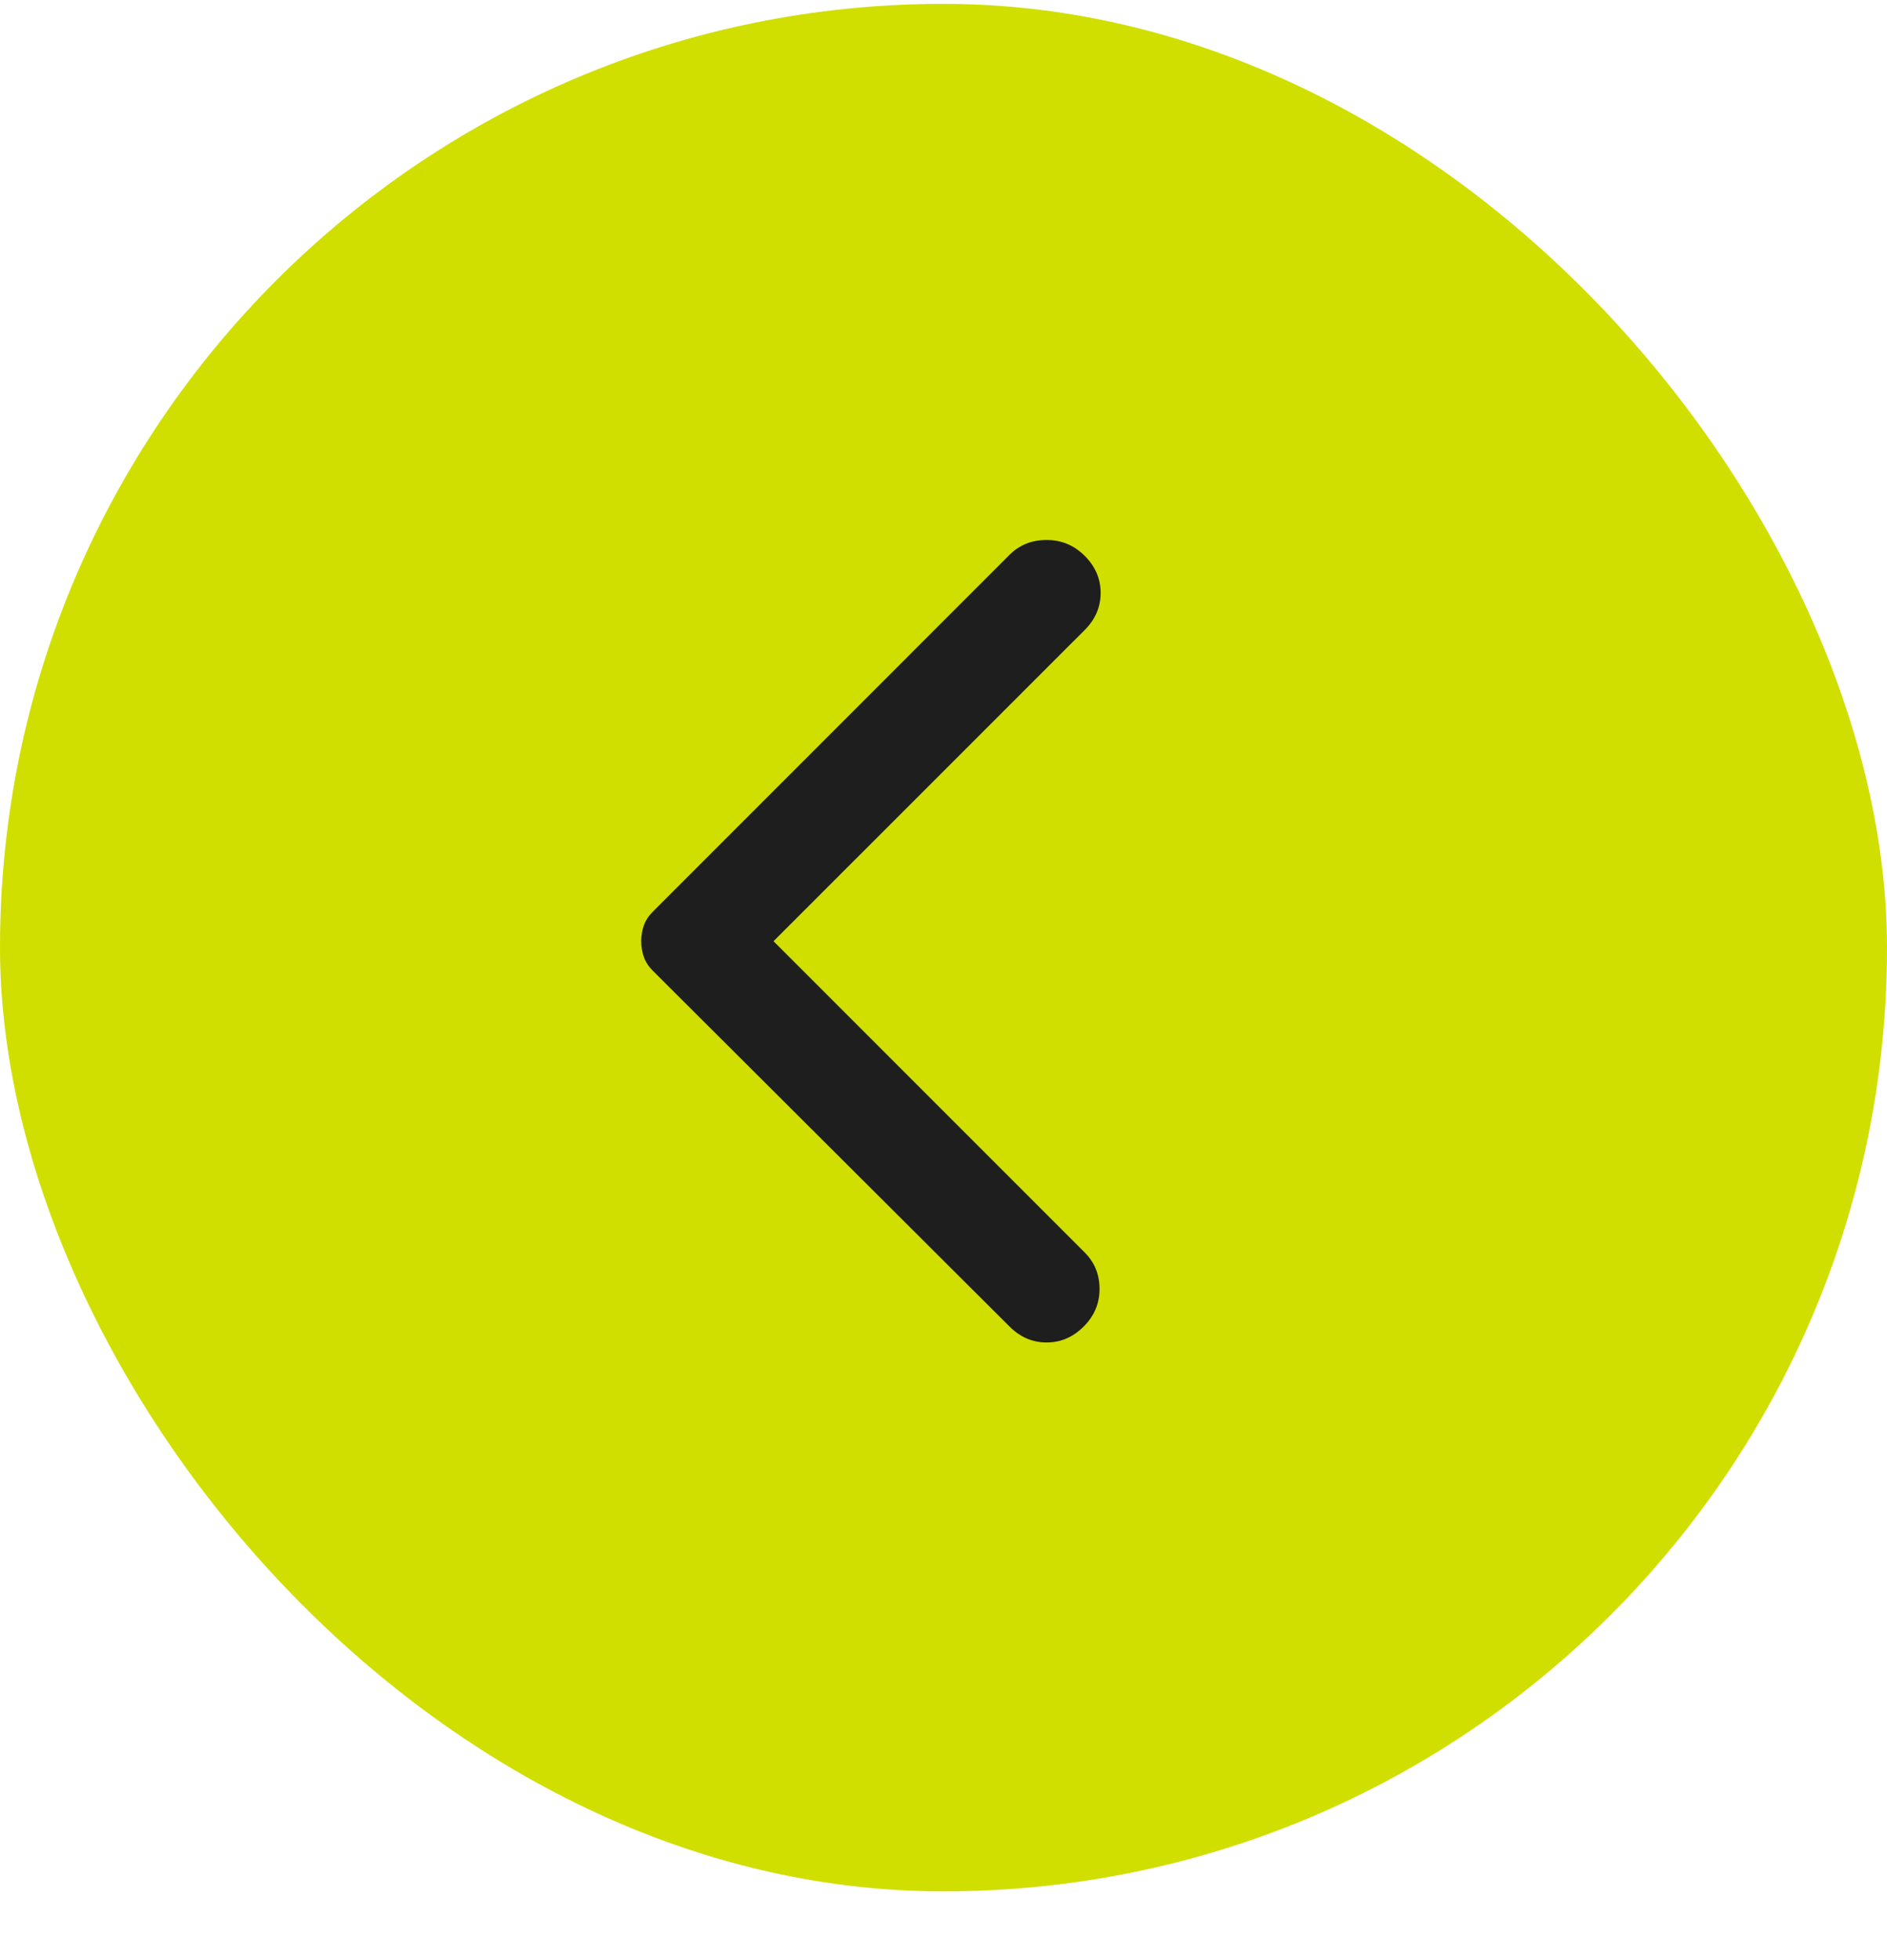 <svg width="26" height="27" viewBox="0 0 26 27" fill="none" xmlns="http://www.w3.org/2000/svg">
<rect x="26" y="26.053" width="26" height="26" rx="13" transform="rotate(-180 26 26.053)" fill="#D0DF00"/>
<path d="M13.91 18.273L8.996 13.373C8.938 13.315 8.896 13.252 8.872 13.184C8.848 13.116 8.835 13.043 8.835 12.965C8.835 12.887 8.848 12.815 8.872 12.746C8.896 12.678 8.938 12.615 8.996 12.557L13.91 7.642C14.047 7.506 14.217 7.438 14.421 7.438C14.625 7.438 14.8 7.511 14.946 7.657C15.092 7.803 15.165 7.973 15.165 8.167C15.165 8.362 15.092 8.532 14.946 8.678L10.658 12.965L14.946 17.253C15.082 17.389 15.15 17.556 15.15 17.756C15.15 17.955 15.077 18.128 14.931 18.273C14.785 18.419 14.615 18.492 14.421 18.492C14.226 18.492 14.056 18.419 13.91 18.273Z" fill="#1E1E1E"/>
</svg>
